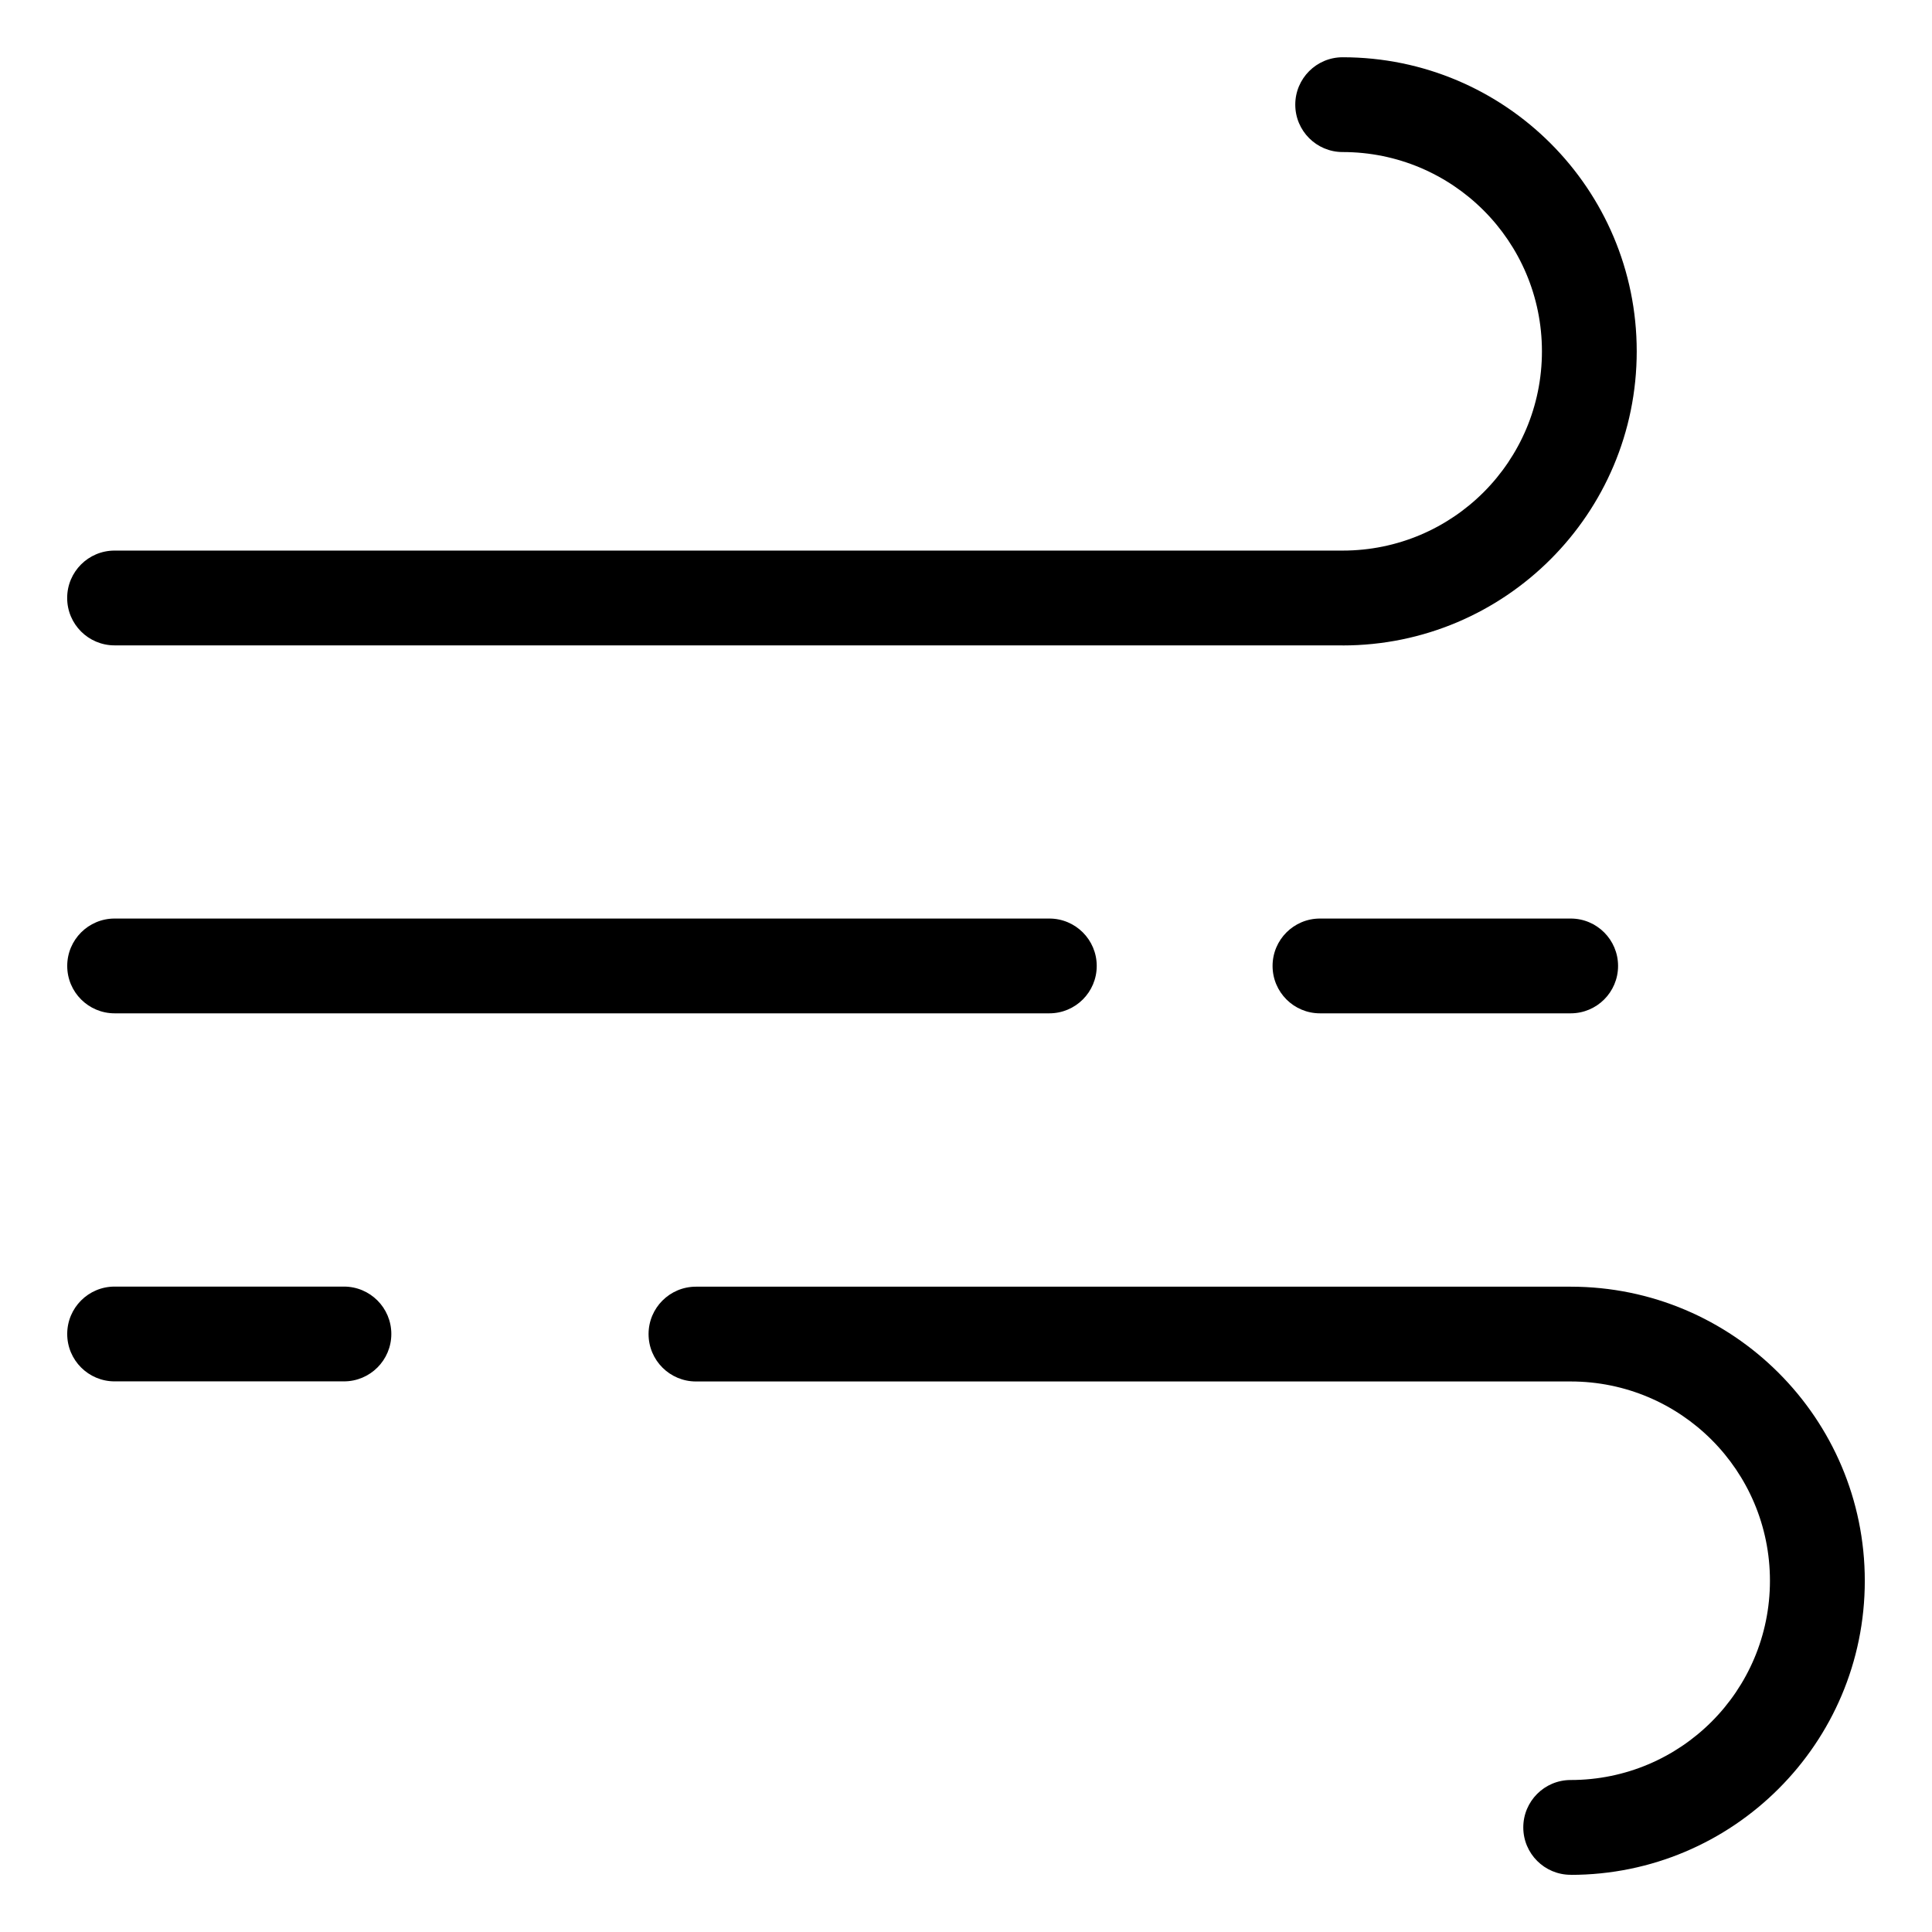 <?xml version="1.0" encoding="UTF-8"?>
<!-- Uploaded to: SVG Repo, www.svgrepo.com, Generator: SVG Repo Mixer Tools -->
<svg fill="#000000" width="800px" height="800px" version="1.1" viewBox="144 144 512 512" xmlns="http://www.w3.org/2000/svg">
 <path d="m499.82 315.03h-325.46c-6.938 0-12.559-5.621-12.559-12.559s5.621-12.559 12.559-12.559h325.46c14.586 0 27.797-5.91 37.348-15.461s15.461-22.762 15.461-37.348c0-14.586-5.91-27.797-15.461-37.348-9.551-9.551-22.762-15.461-37.348-15.461-6.938 0-12.559-5.621-12.559-12.559s5.621-12.559 12.559-12.559c21.523 0 41.004 8.723 55.105 22.824 14.102 14.102 22.824 33.586 22.824 55.105 0 21.523-8.723 41.004-22.824 55.105-14.102 14.102-33.586 22.84-55.105 22.84zm60.426 325.81c-6.938 0-12.559-5.621-12.559-12.559s5.621-12.559 12.559-12.559c14.586 0 27.797-5.91 37.348-15.461s15.461-22.762 15.461-37.348c0-14.586-5.91-27.797-15.461-37.348-9.551-9.551-22.762-15.461-37.348-15.461h-231.81c-6.938 0-12.559-5.621-12.559-12.559s5.621-12.559 12.559-12.559h231.81c21.523 0 41.004 8.734 55.105 22.84 14.102 14.102 22.84 33.586 22.84 55.105 0 21.523-8.723 41.004-22.84 55.105-14.102 14.102-33.586 22.824-55.105 22.824zm-325.1-155.88c6.938 0 12.559 5.621 12.559 12.559s-5.621 12.559-12.559 12.559h-60.773c-6.938 0-12.559-5.621-12.559-12.559s5.621-12.559 12.559-12.559zm325.1-97.535c6.938 0 12.559 5.621 12.559 12.559s-5.621 12.559-12.559 12.559h-66.441c-6.938 0-12.559-5.621-12.559-12.559s5.621-12.559 12.559-12.559zm-138.16 0c6.938 0 12.559 5.621 12.559 12.559s-5.621 12.559-12.559 12.559h-247.71c-6.938 0-12.559-5.621-12.559-12.559s5.621-12.559 12.559-12.559z"/>
</svg>